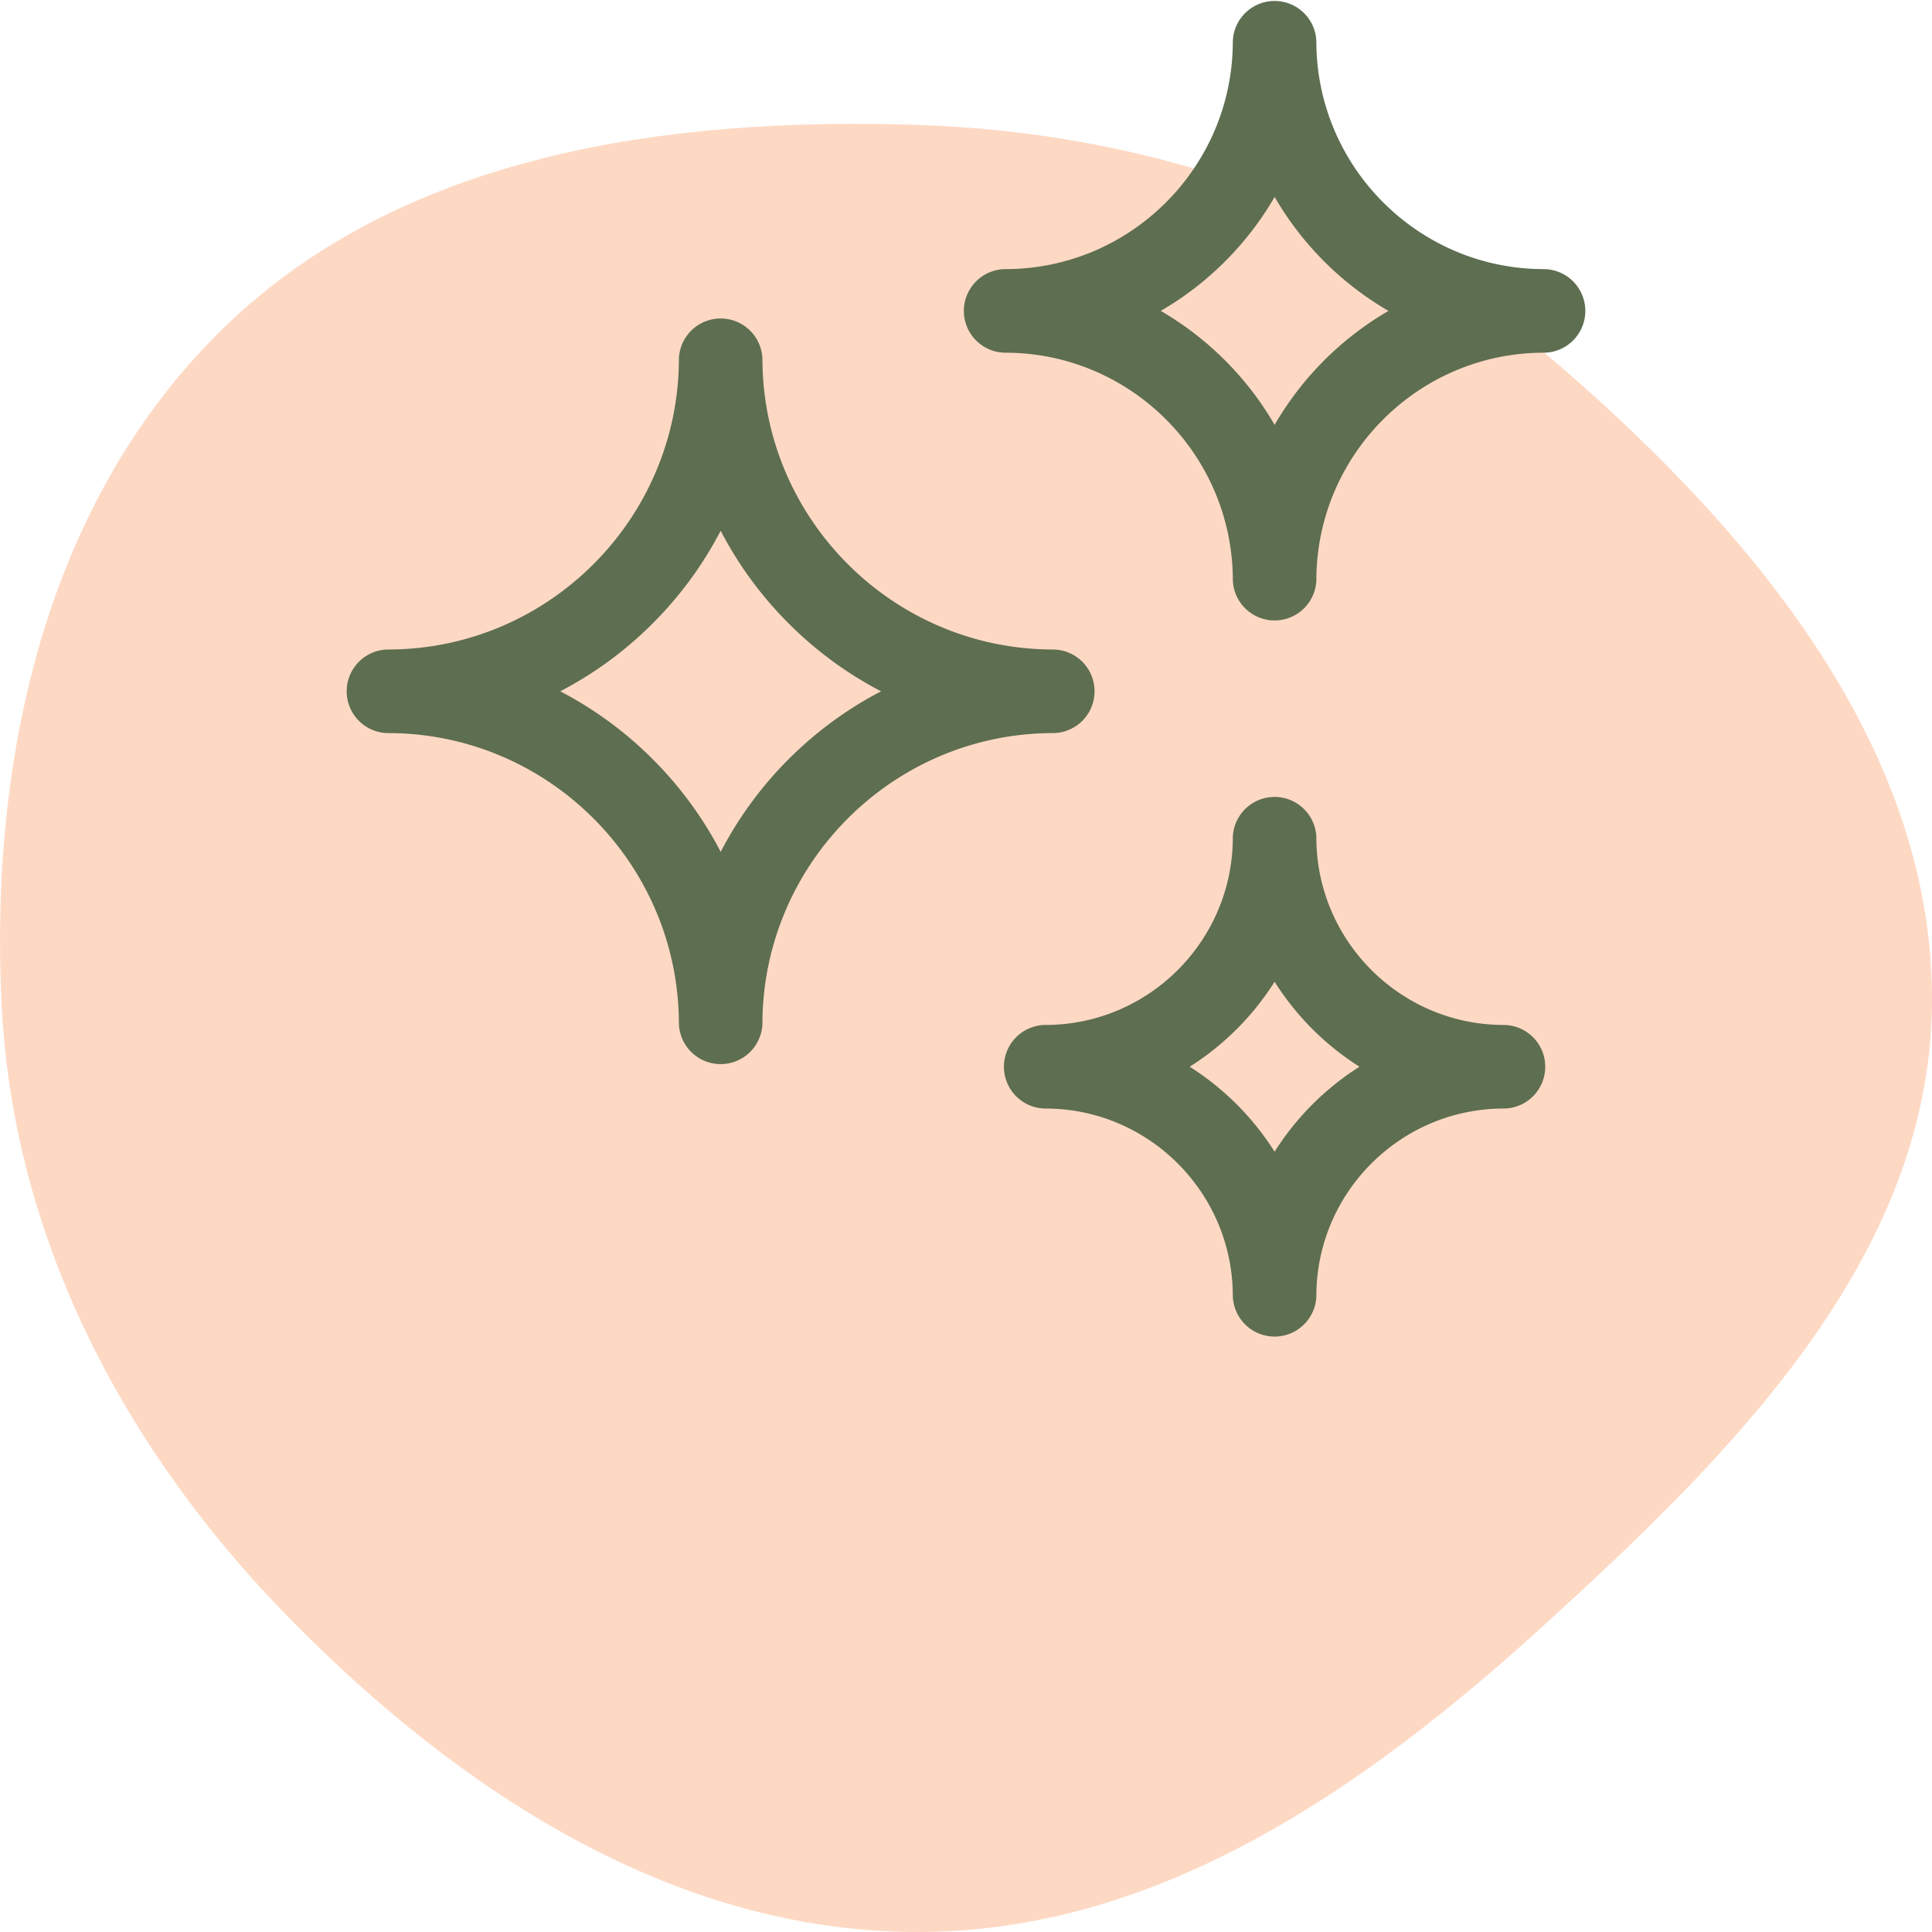 <svg xmlns="http://www.w3.org/2000/svg" width="78" height="78" viewBox="0 0 78 78" fill="none"><path fill-rule="evenodd" clip-rule="evenodd" d="M77.997 40.663c-.162 10.185-8.11 18.081-15.702 24.988C55.096 72.201 46.75 78.037 36.955 78c-9.763-.037-18.332-5.642-25.146-12.539C5.1 58.668.564 50.134.071 40.663c-.52-9.996 1.766-20.479 9.017-27.482 7.196-6.95 17.801-8.458 27.868-8.142 9.692.305 18.866 3.521 26.146 9.84 7.827 6.794 15.059 15.502 14.895 25.784Z" fill="#FDD9C4"></path><path d="M44.19 27.91c0-.931-.753-1.686-1.684-1.688-6.456-.01-11.715-5.274-11.725-11.735a1.687 1.687 0 0 0-3.372 0c-.01 6.461-5.27 11.725-11.725 11.735a1.687 1.687 0 0 0 0 3.375c6.455.01 11.715 5.274 11.725 11.735a1.687 1.687 0 0 0 3.372 0c.01-6.46 5.27-11.725 11.725-11.735a1.687 1.687 0 0 0 1.684-1.687Zm-12.354 2.743a15.16 15.16 0 0 0-2.74 3.738 15.168 15.168 0 0 0-2.742-3.738 15.161 15.161 0 0 0-3.735-2.743 15.16 15.16 0 0 0 3.735-2.744 15.171 15.171 0 0 0 2.741-3.738 15.166 15.166 0 0 0 2.741 3.738 15.157 15.157 0 0 0 3.735 2.744 15.155 15.155 0 0 0-3.735 2.743ZM60.698 41.38c-4.159-.007-7.547-3.398-7.553-7.56a1.687 1.687 0 0 0-3.373 0c-.006 4.162-3.394 7.553-7.553 7.56a1.687 1.687 0 0 0 0 3.375c4.159.006 7.547 3.397 7.553 7.56a1.687 1.687 0 0 0 3.373 0c.006-4.163 3.394-7.554 7.553-7.56a1.687 1.687 0 0 0 0-3.375Zm-9.24 5.116a11.046 11.046 0 0 0-3.426-3.429 11.046 11.046 0 0 0 3.427-3.43 11.045 11.045 0 0 0 3.426 3.43 11.046 11.046 0 0 0-3.426 3.43Zm10.858-35.631c-5.05-.008-9.164-4.126-9.171-9.18a1.687 1.687 0 0 0-3.373 0c-.007 5.054-4.121 9.172-9.171 9.18a1.687 1.687 0 0 0 0 3.375c5.05.007 9.164 4.125 9.172 9.18a1.687 1.687 0 0 0 3.372 0c.007-5.055 4.122-9.173 9.171-9.18a1.687 1.687 0 0 0 0-3.375ZM51.46 17.152a12.674 12.674 0 0 0-4.597-4.6 12.674 12.674 0 0 0 4.597-4.6 12.672 12.672 0 0 0 4.596 4.6 12.67 12.67 0 0 0-4.596 4.6Z" fill="#5E6E51"></path></svg>